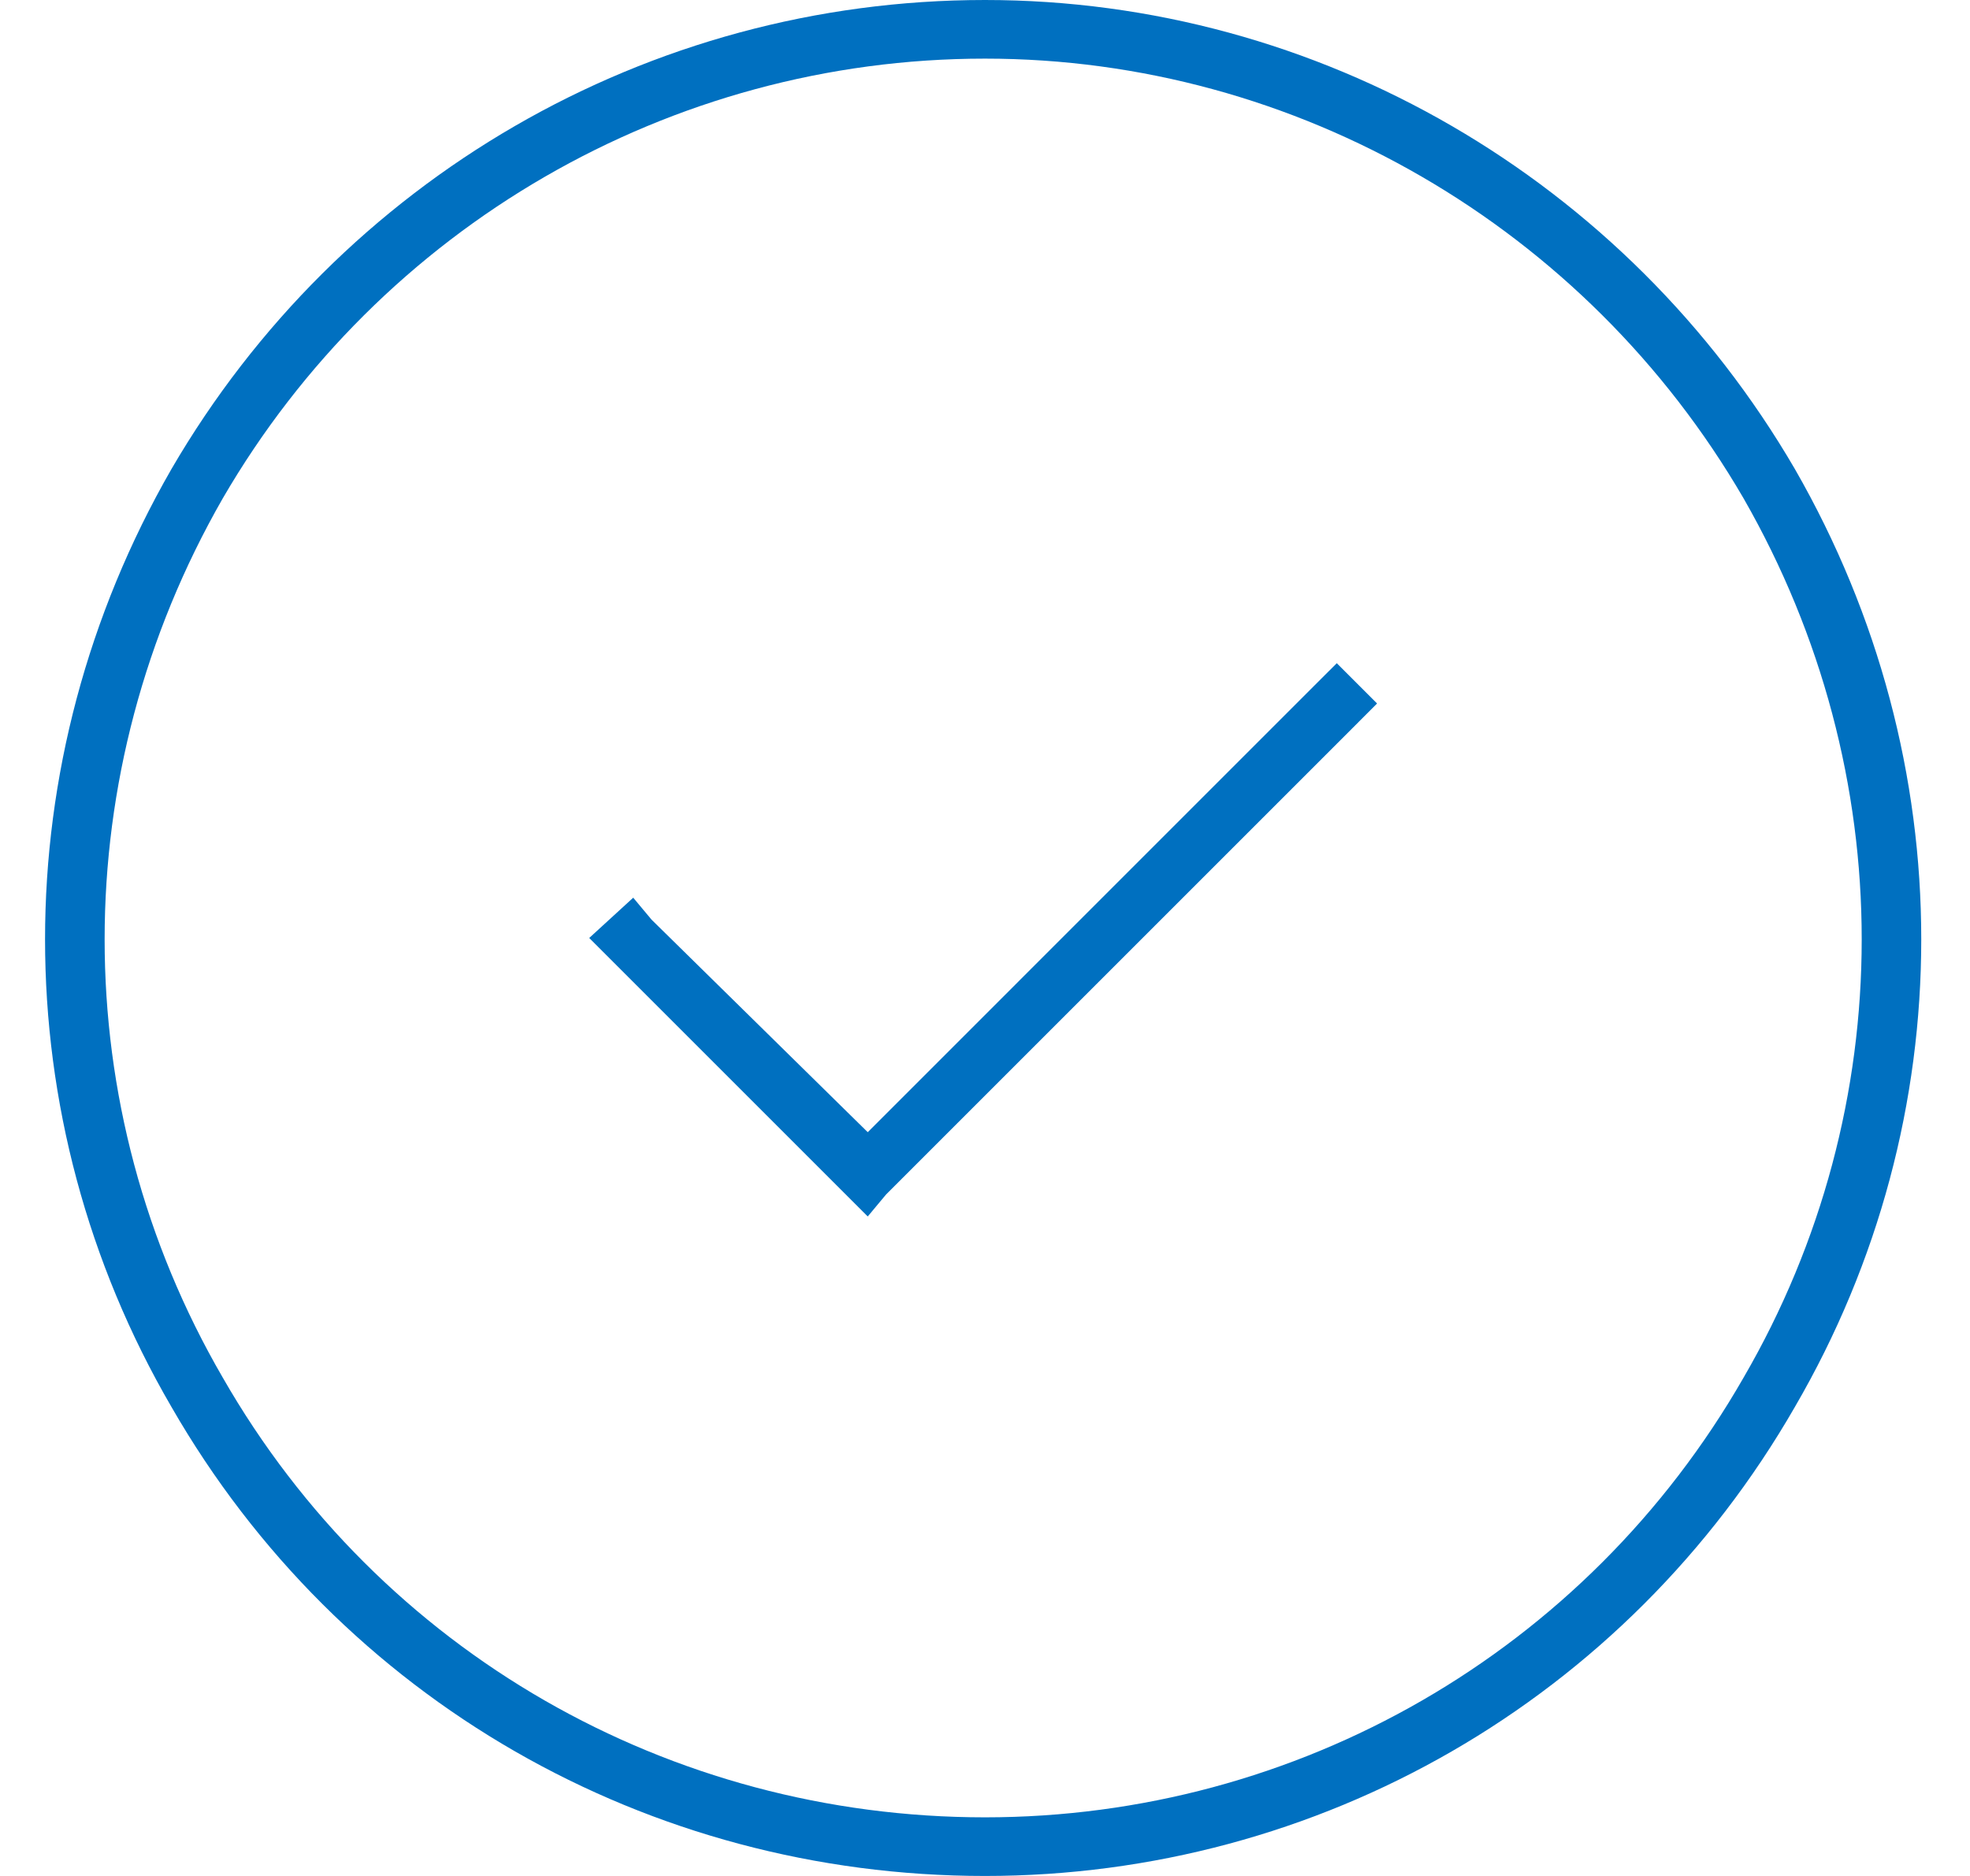 <?xml version="1.0" encoding="UTF-8"?> <svg xmlns="http://www.w3.org/2000/svg" width="42" height="40" viewBox="0 0 42 40" fill="none"><path d="M21 1.25C14.281 1.25 8.109 4.844 4.75 10.625C1.391 16.484 1.391 23.594 4.75 29.375C8.109 35.234 14.281 38.75 21 38.75C27.641 38.75 33.812 35.234 37.172 29.375C40.531 23.594 40.531 16.484 37.172 10.625C33.812 4.844 27.641 1.25 21 1.25ZM21 40C13.812 40 7.25 36.25 3.656 30C0.062 23.828 0.062 16.25 3.656 10C7.25 3.828 13.812 0 21 0C28.109 0 34.672 3.828 38.266 10C41.859 16.25 41.859 23.828 38.266 30C34.672 36.25 28.109 40 21 40ZM28.891 15.469L18.891 25.469L18.5 25.938L18.031 25.469L13.031 20.469L12.562 20L13.5 19.141L13.891 19.609L18.5 24.141L28.031 14.609L28.5 14.141L29.359 15L28.891 15.469Z" fill="#0070C0"></path></svg> 